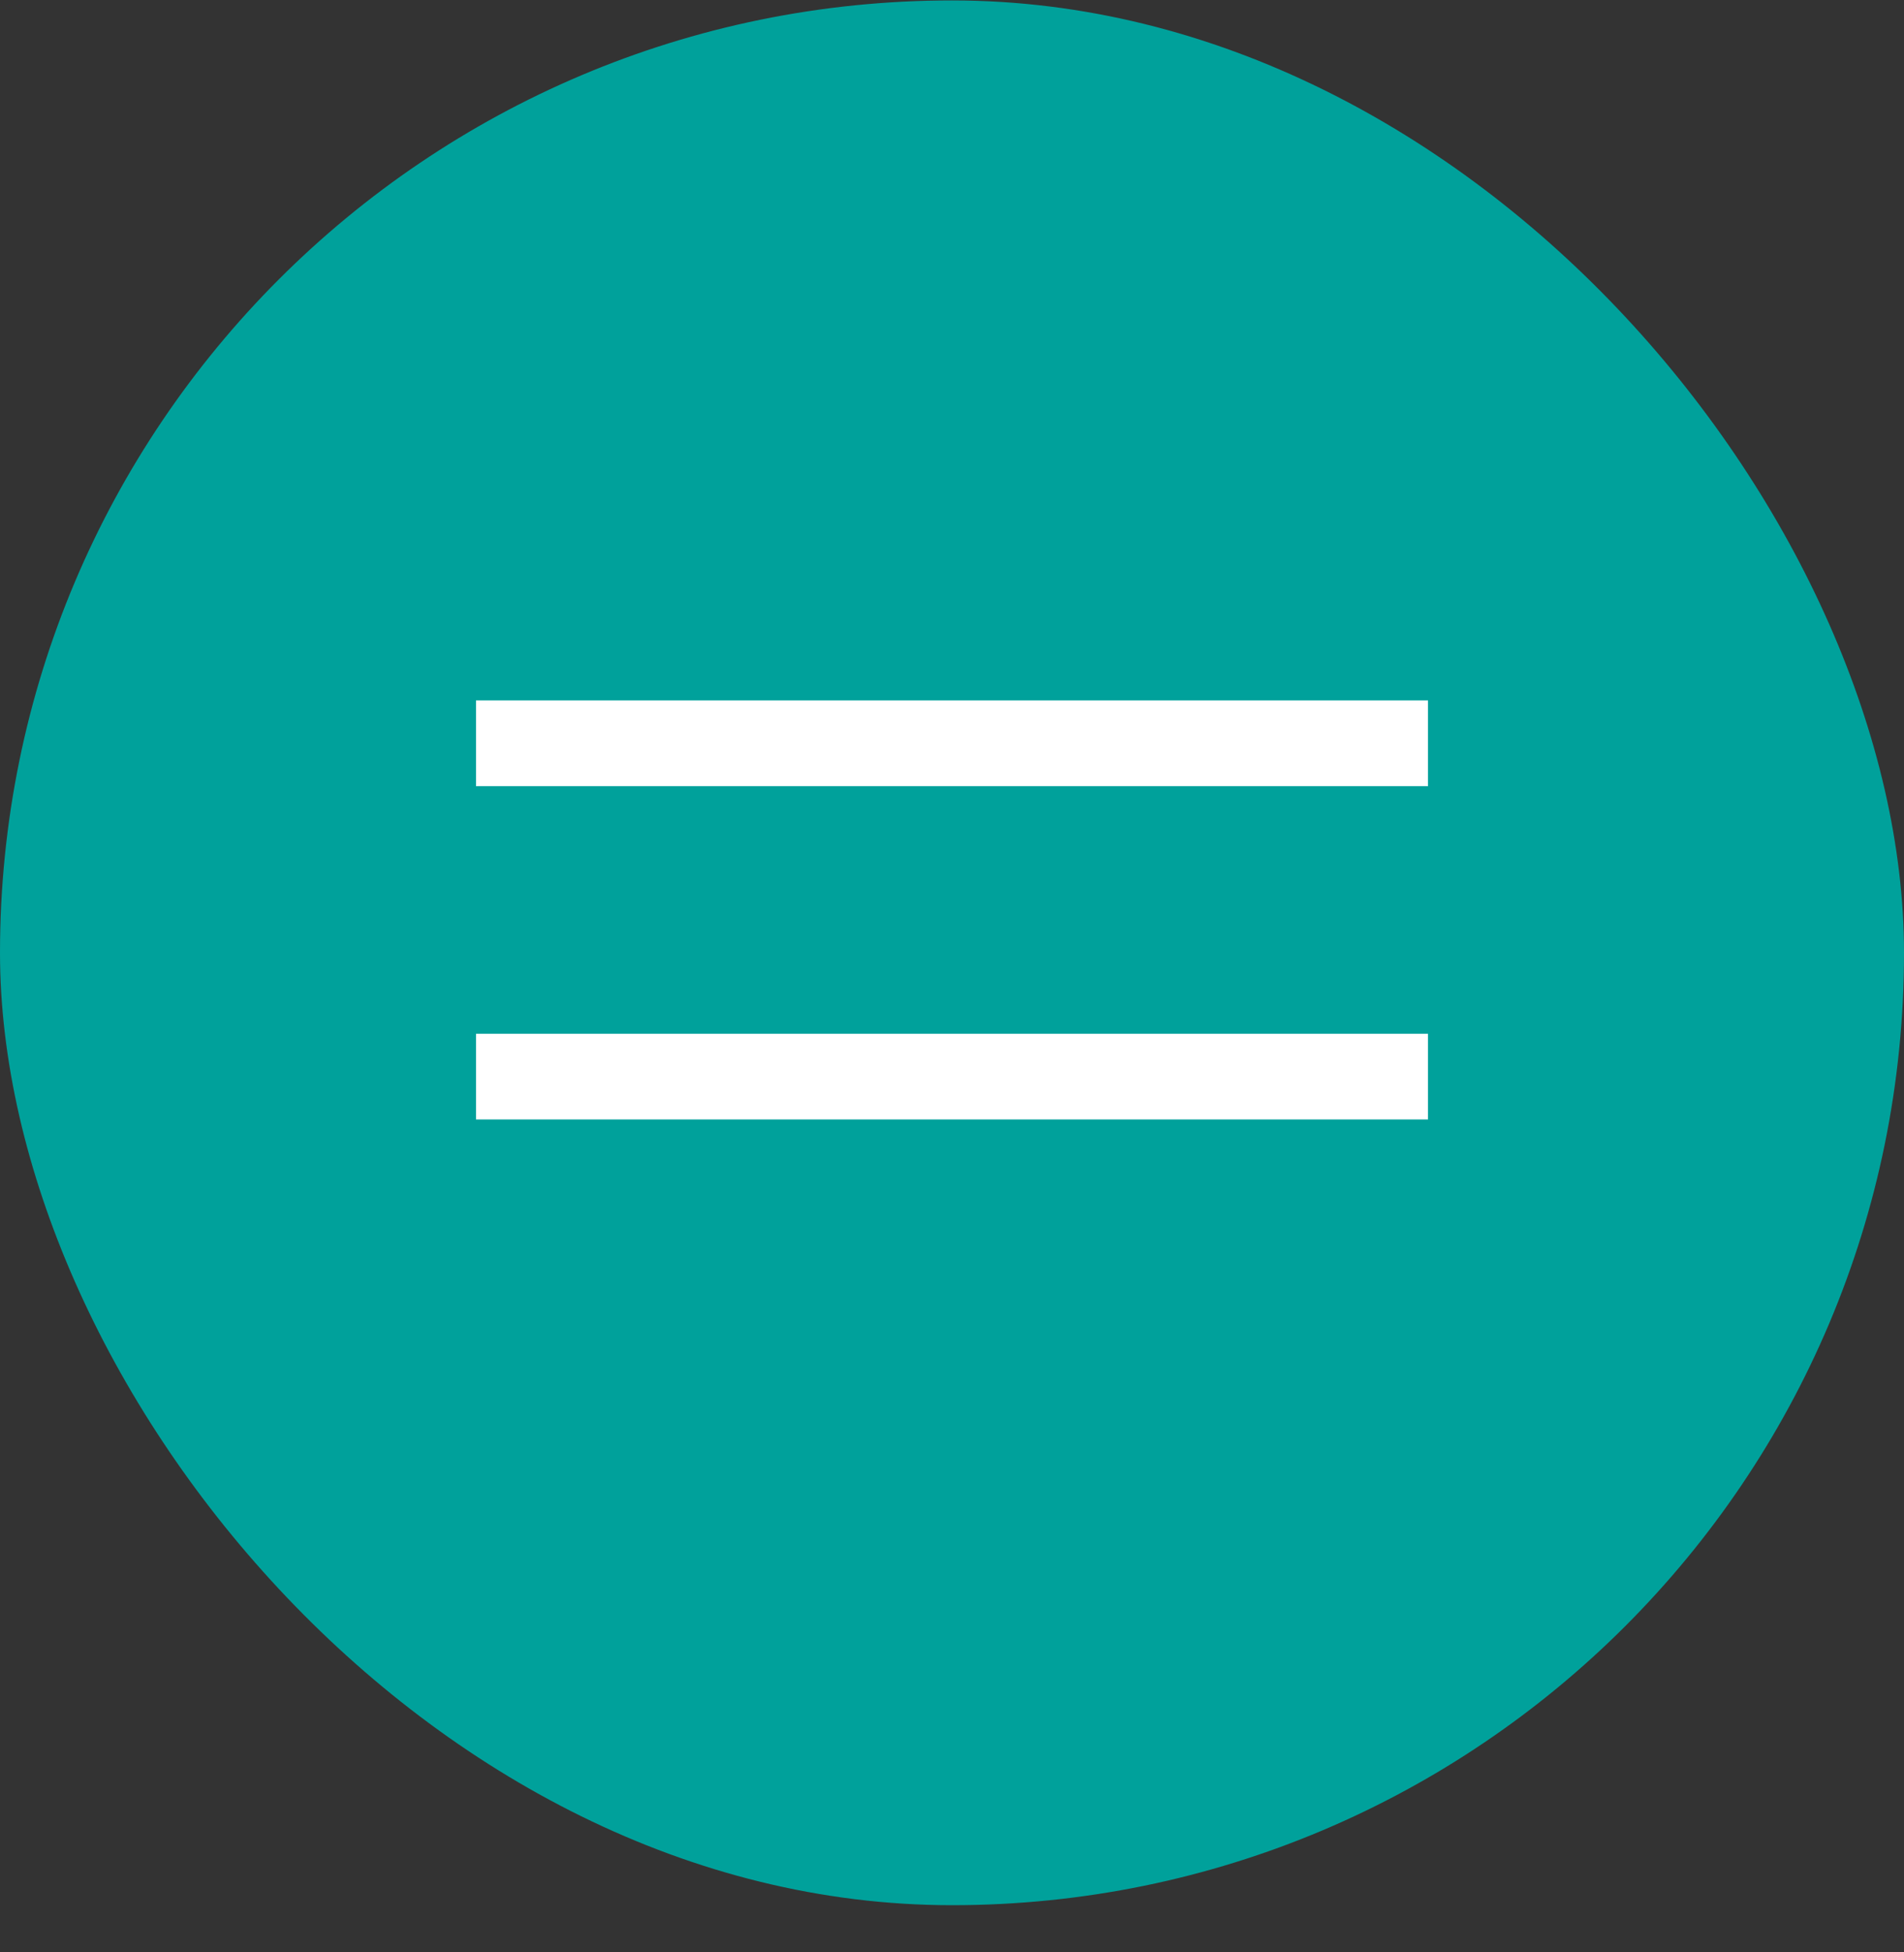 <svg width="40" height="41" viewBox="0 0 40 41" fill="none" xmlns="http://www.w3.org/2000/svg">
<rect x="0" y="0" width="40" height="41" fill="#333333" stroke="none"/>
<rect y="0.009" width="40" height="40" rx="20" fill="#00A19B"/>
<line x1="10" y1="15.609" x2="30" y2="15.609" stroke="white" stroke-width="1.8"/>
<line x1="10" y1="22.609" x2="30" y2="22.609" stroke="white" stroke-width="1.8"/>
</svg>
